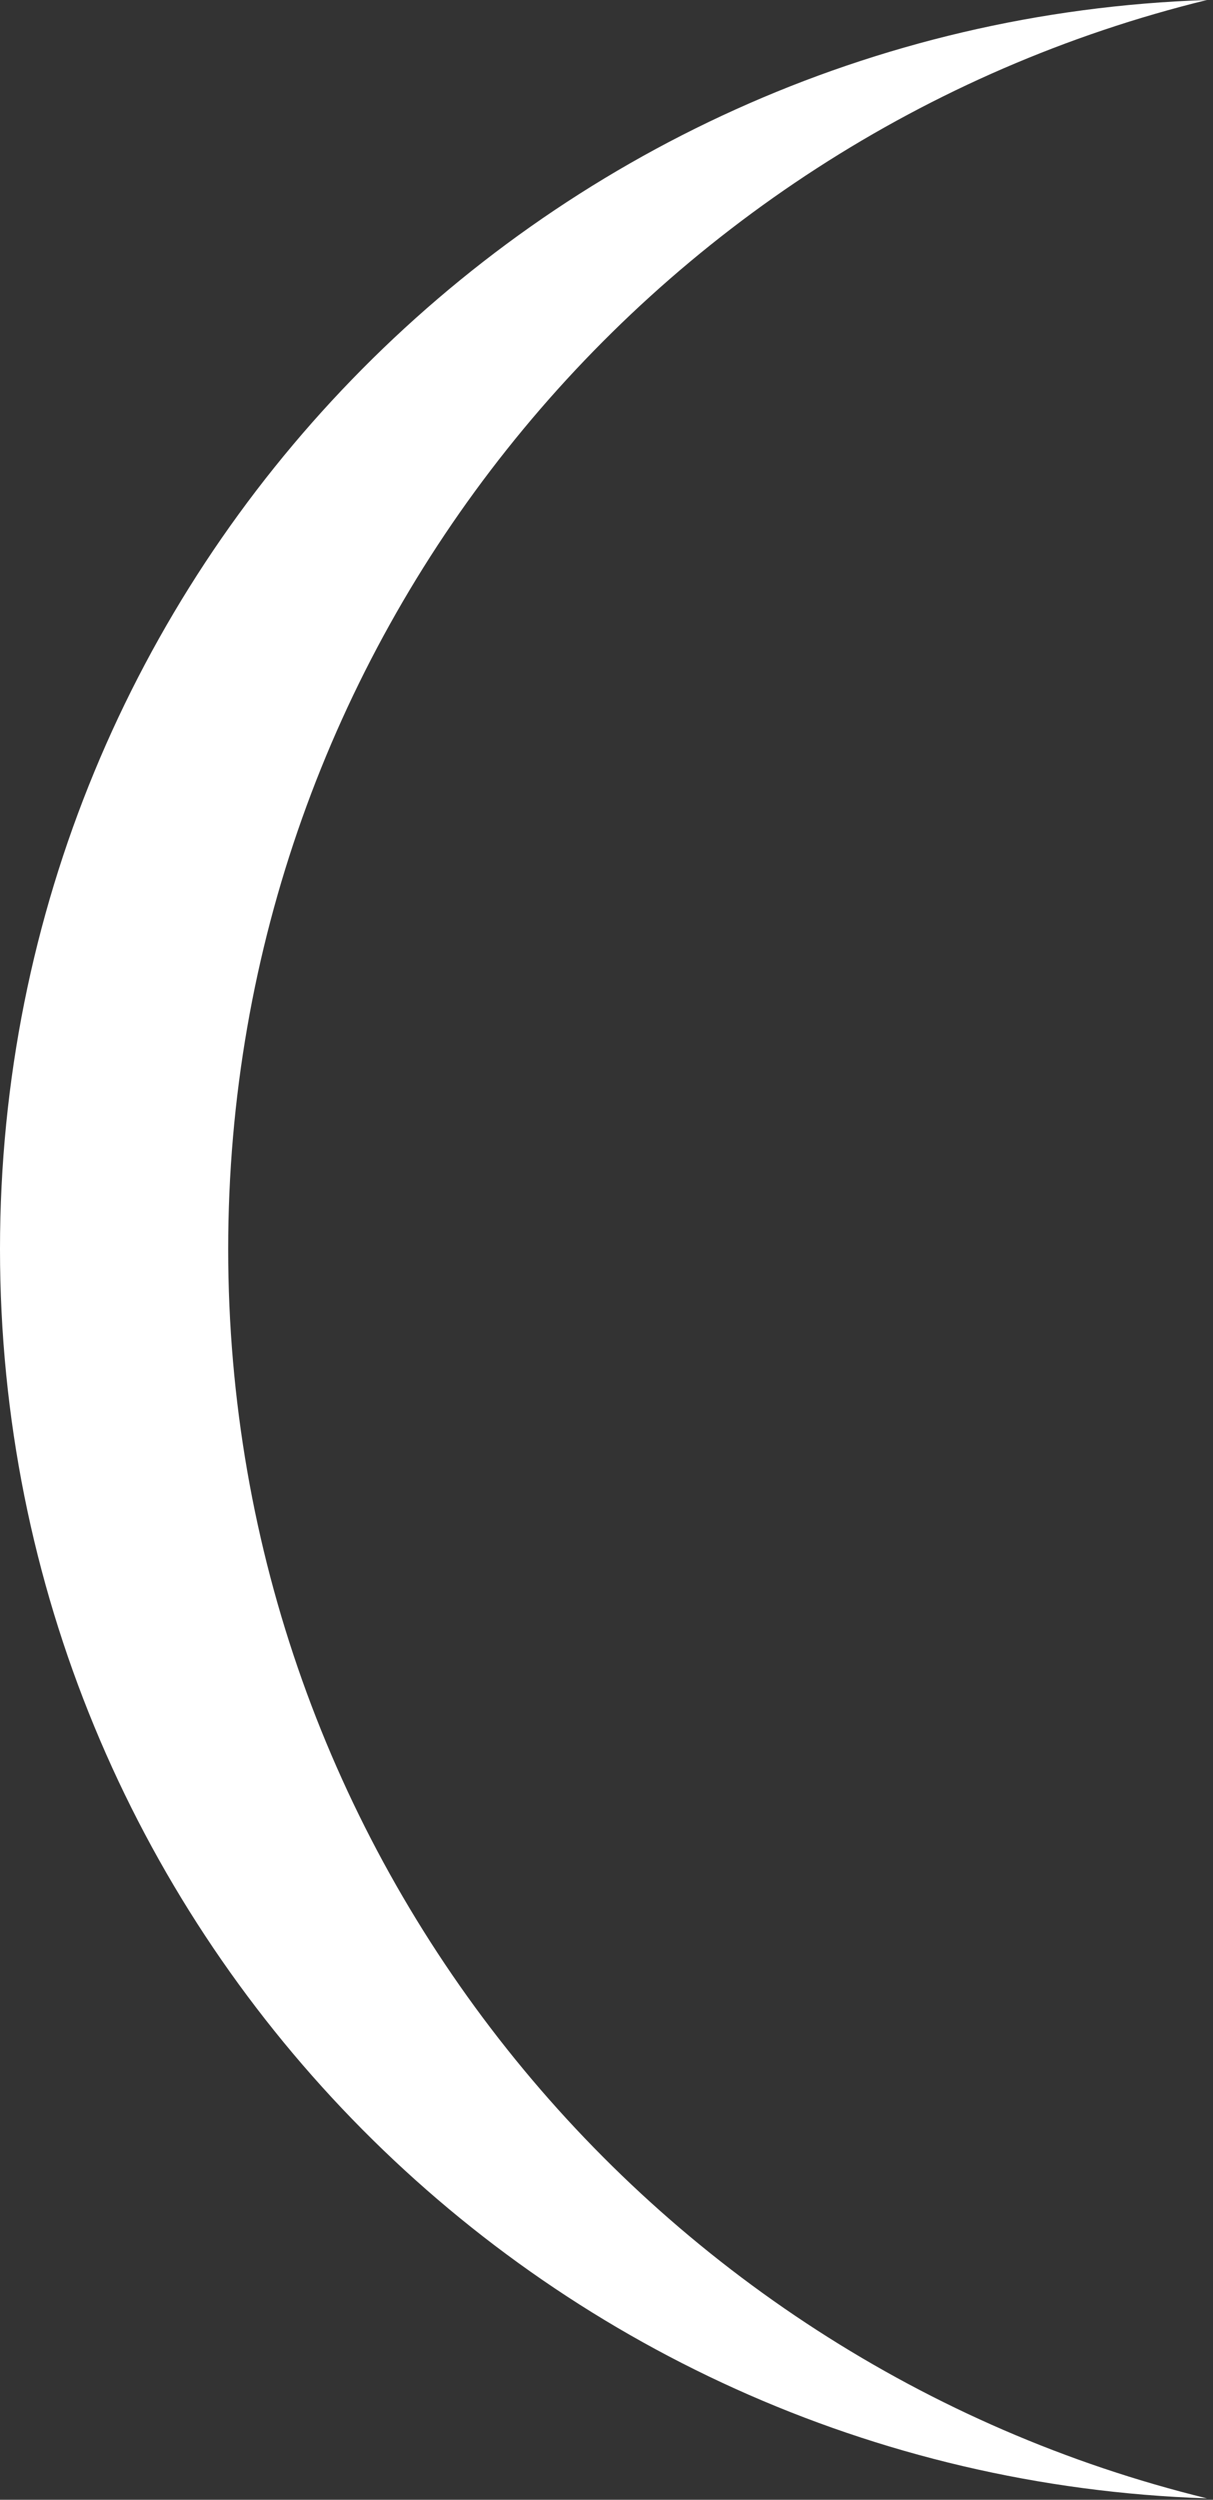 <svg xmlns="http://www.w3.org/2000/svg" width="101" height="208" viewBox="0 0 101 208" fill="none"><rect x="0" y="0" width="101" height="208" fill="#333333" stroke="none"/><path fill-rule="evenodd" clip-rule="evenodd" d="M100.498 0C44.681 1.847 9.83778e-06 47.677 0 103.942C-9.83779e-06 160.208 44.682 206.037 100.498 207.884C53.716 196.446 19 154.248 19 103.942C19 53.636 53.716 11.439 100.498 0Z" fill="white"></path></svg>